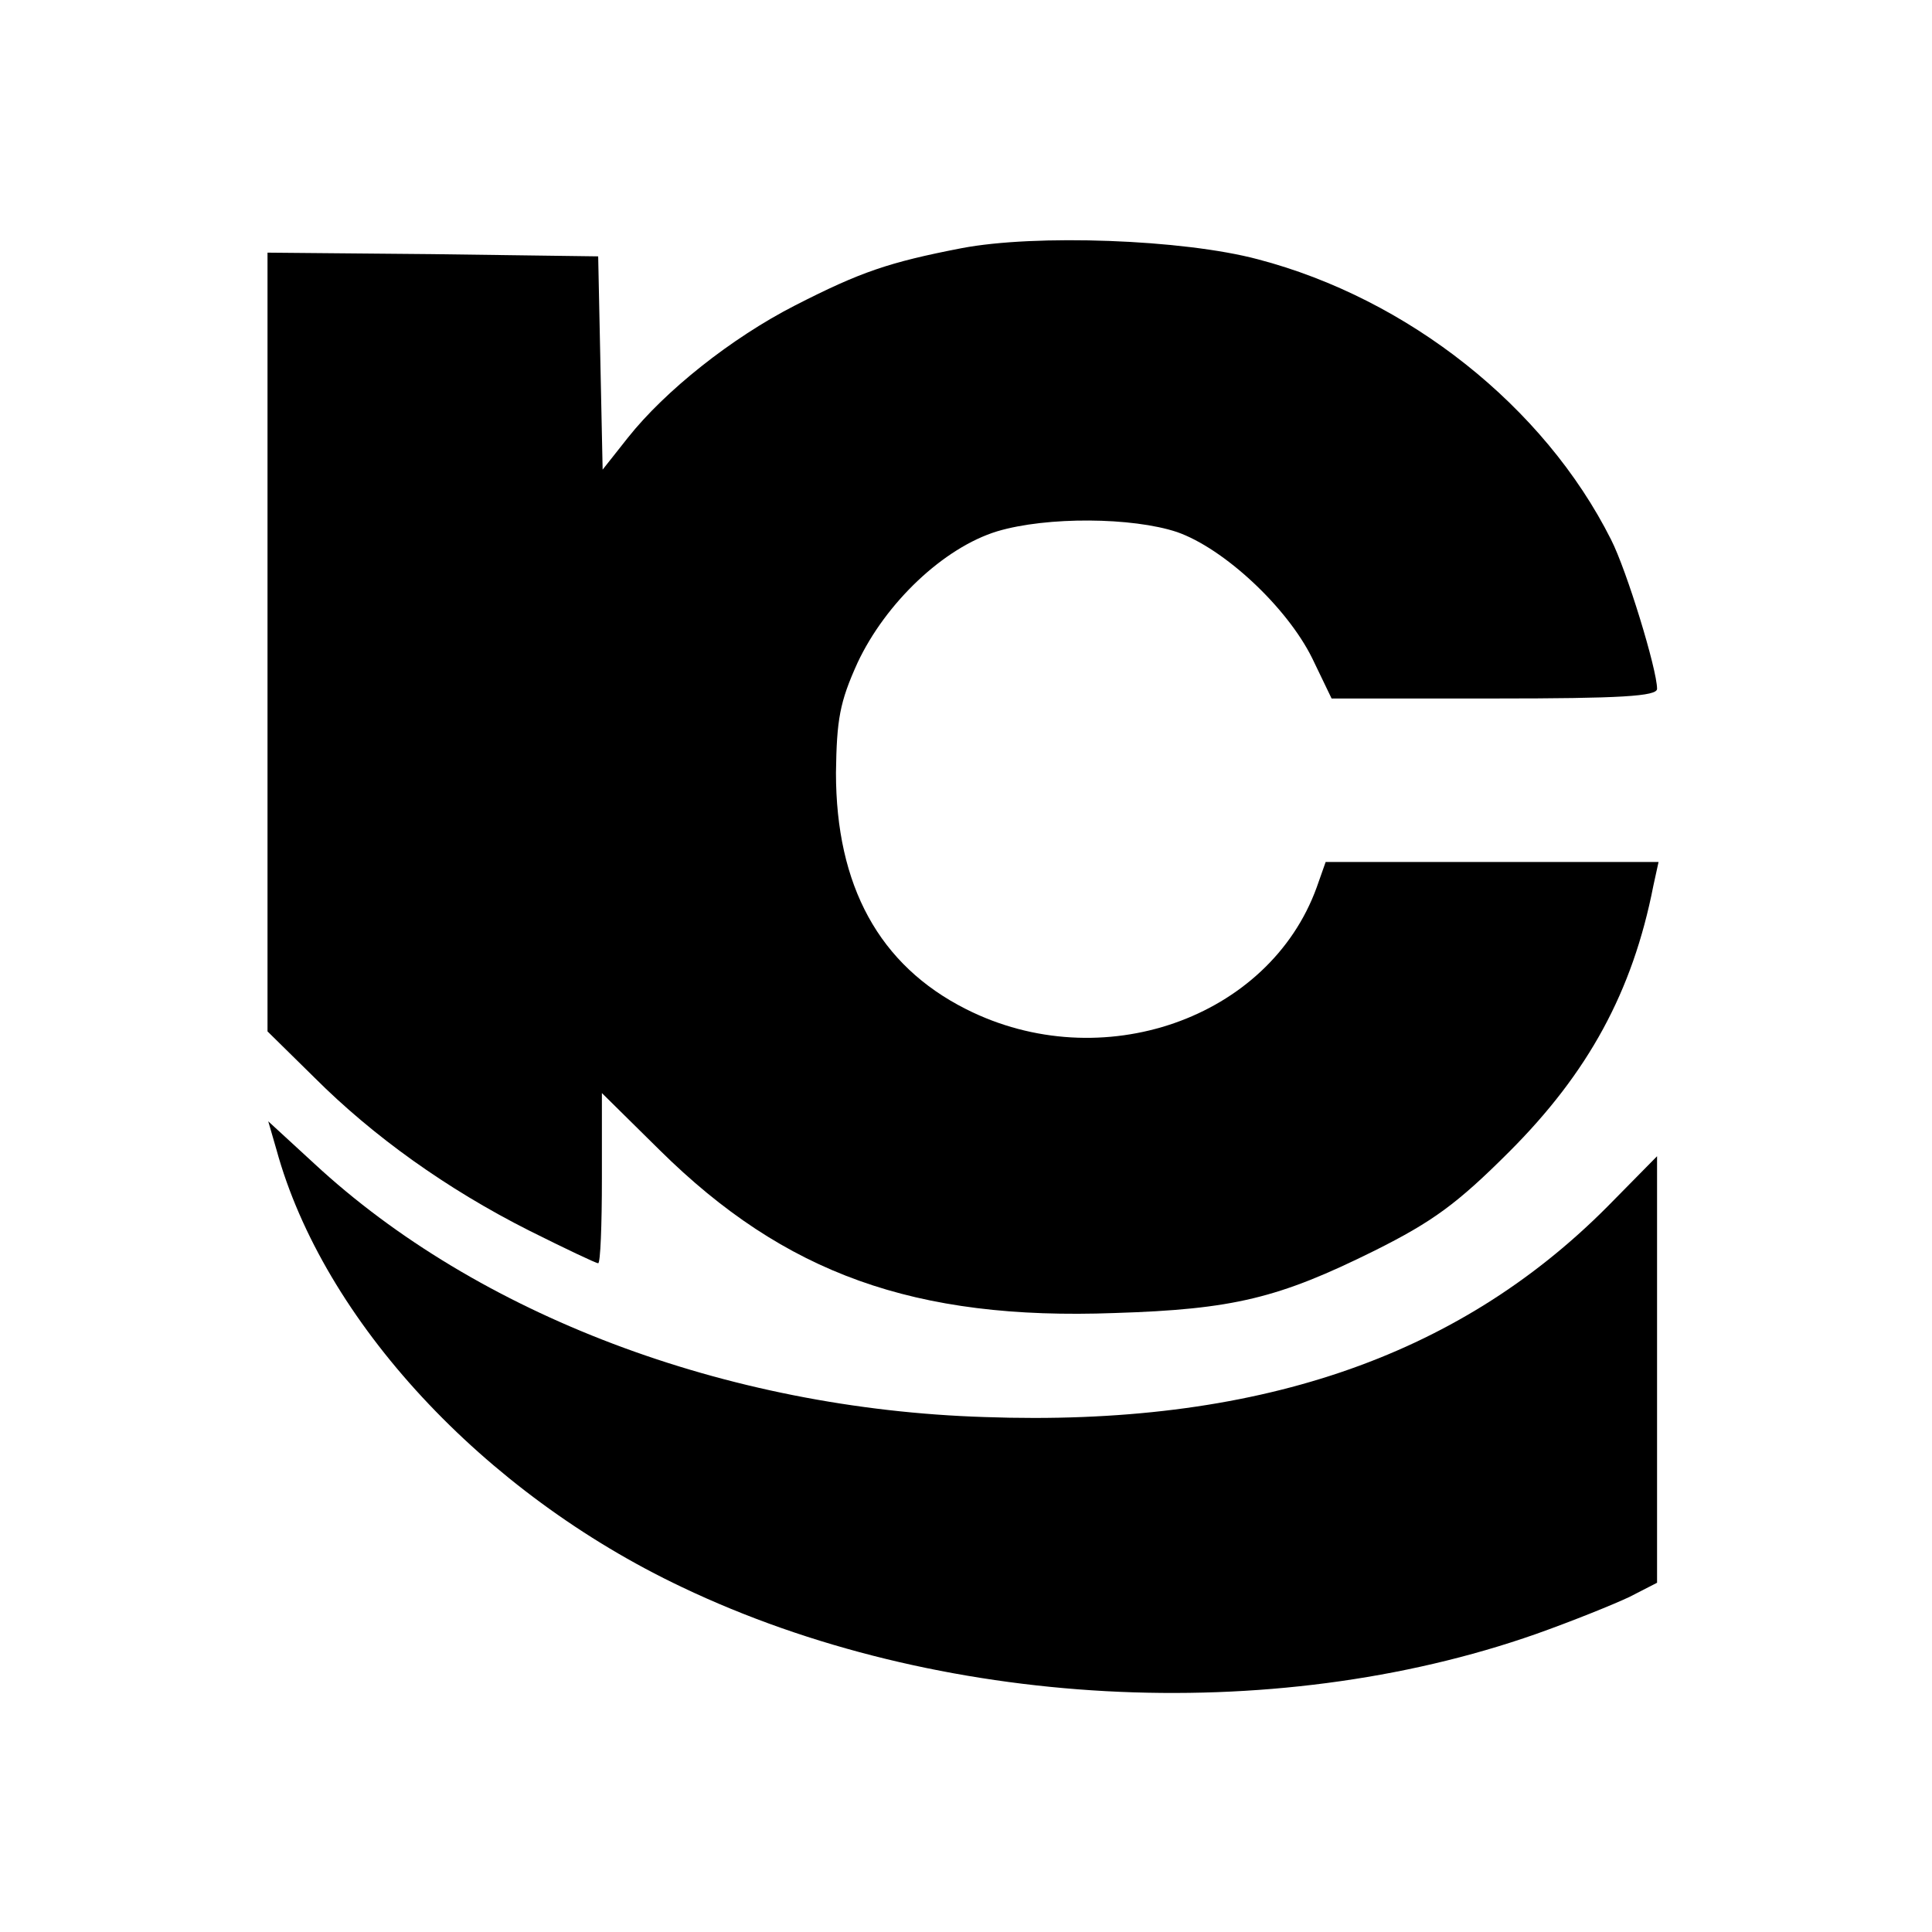 <?xml version="1.0" standalone="no"?>
<!DOCTYPE svg PUBLIC "-//W3C//DTD SVG 20010904//EN"
 "http://www.w3.org/TR/2001/REC-SVG-20010904/DTD/svg10.dtd">
<svg version="1.0" xmlns="http://www.w3.org/2000/svg"
 width="260pt" height="260pt" viewBox="0 0 260 260"
 preserveAspectRatio="xMidYMid meet">
<g transform="translate(0,260) scale(0.1,-0.1)"
fill="#000000" stroke="none">
<path d="M1294 2266 c-98 -19 -136 -32 -224 -77 -86 -44 -175 -115 -225 -178
l-34 -43 -3 143 -3 144 -223 3 -222 2 0 -524 0 -524 63 -62 c79 -79 178 -150
289 -206 48 -24 90 -44 93 -44 3 0 5 51 5 114 l0 115 78 -77 c168 -166 343
-229 612 -219 160 5 221 20 350 84 78 39 111 63 181 133 106 106 166 215 194
358 l7 32 -224 0 -224 0 -12 -34 c-64 -177 -290 -256 -472 -164 -117 59 -175
166 -175 318 1 72 5 95 29 148 38 81 116 155 188 177 67 20 182 19 242 -1 63
-22 148 -101 182 -170 l26 -54 219 0 c170 0 219 3 219 13 0 26 -41 160 -62
201 -90 179 -273 324 -475 377 -101 27 -300 34 -399 15z"/>
<path d="M372 1053 c63 -230 278 -462 546 -589 344 -164 793 -188 1149 -63 48
17 105 40 126 50 l37 19 0 287 0 287 -67 -68 c-203 -204 -475 -296 -838 -283
-349 11 -683 138 -902 341 l-62 57 11 -38z"/>
</g>
</svg>
